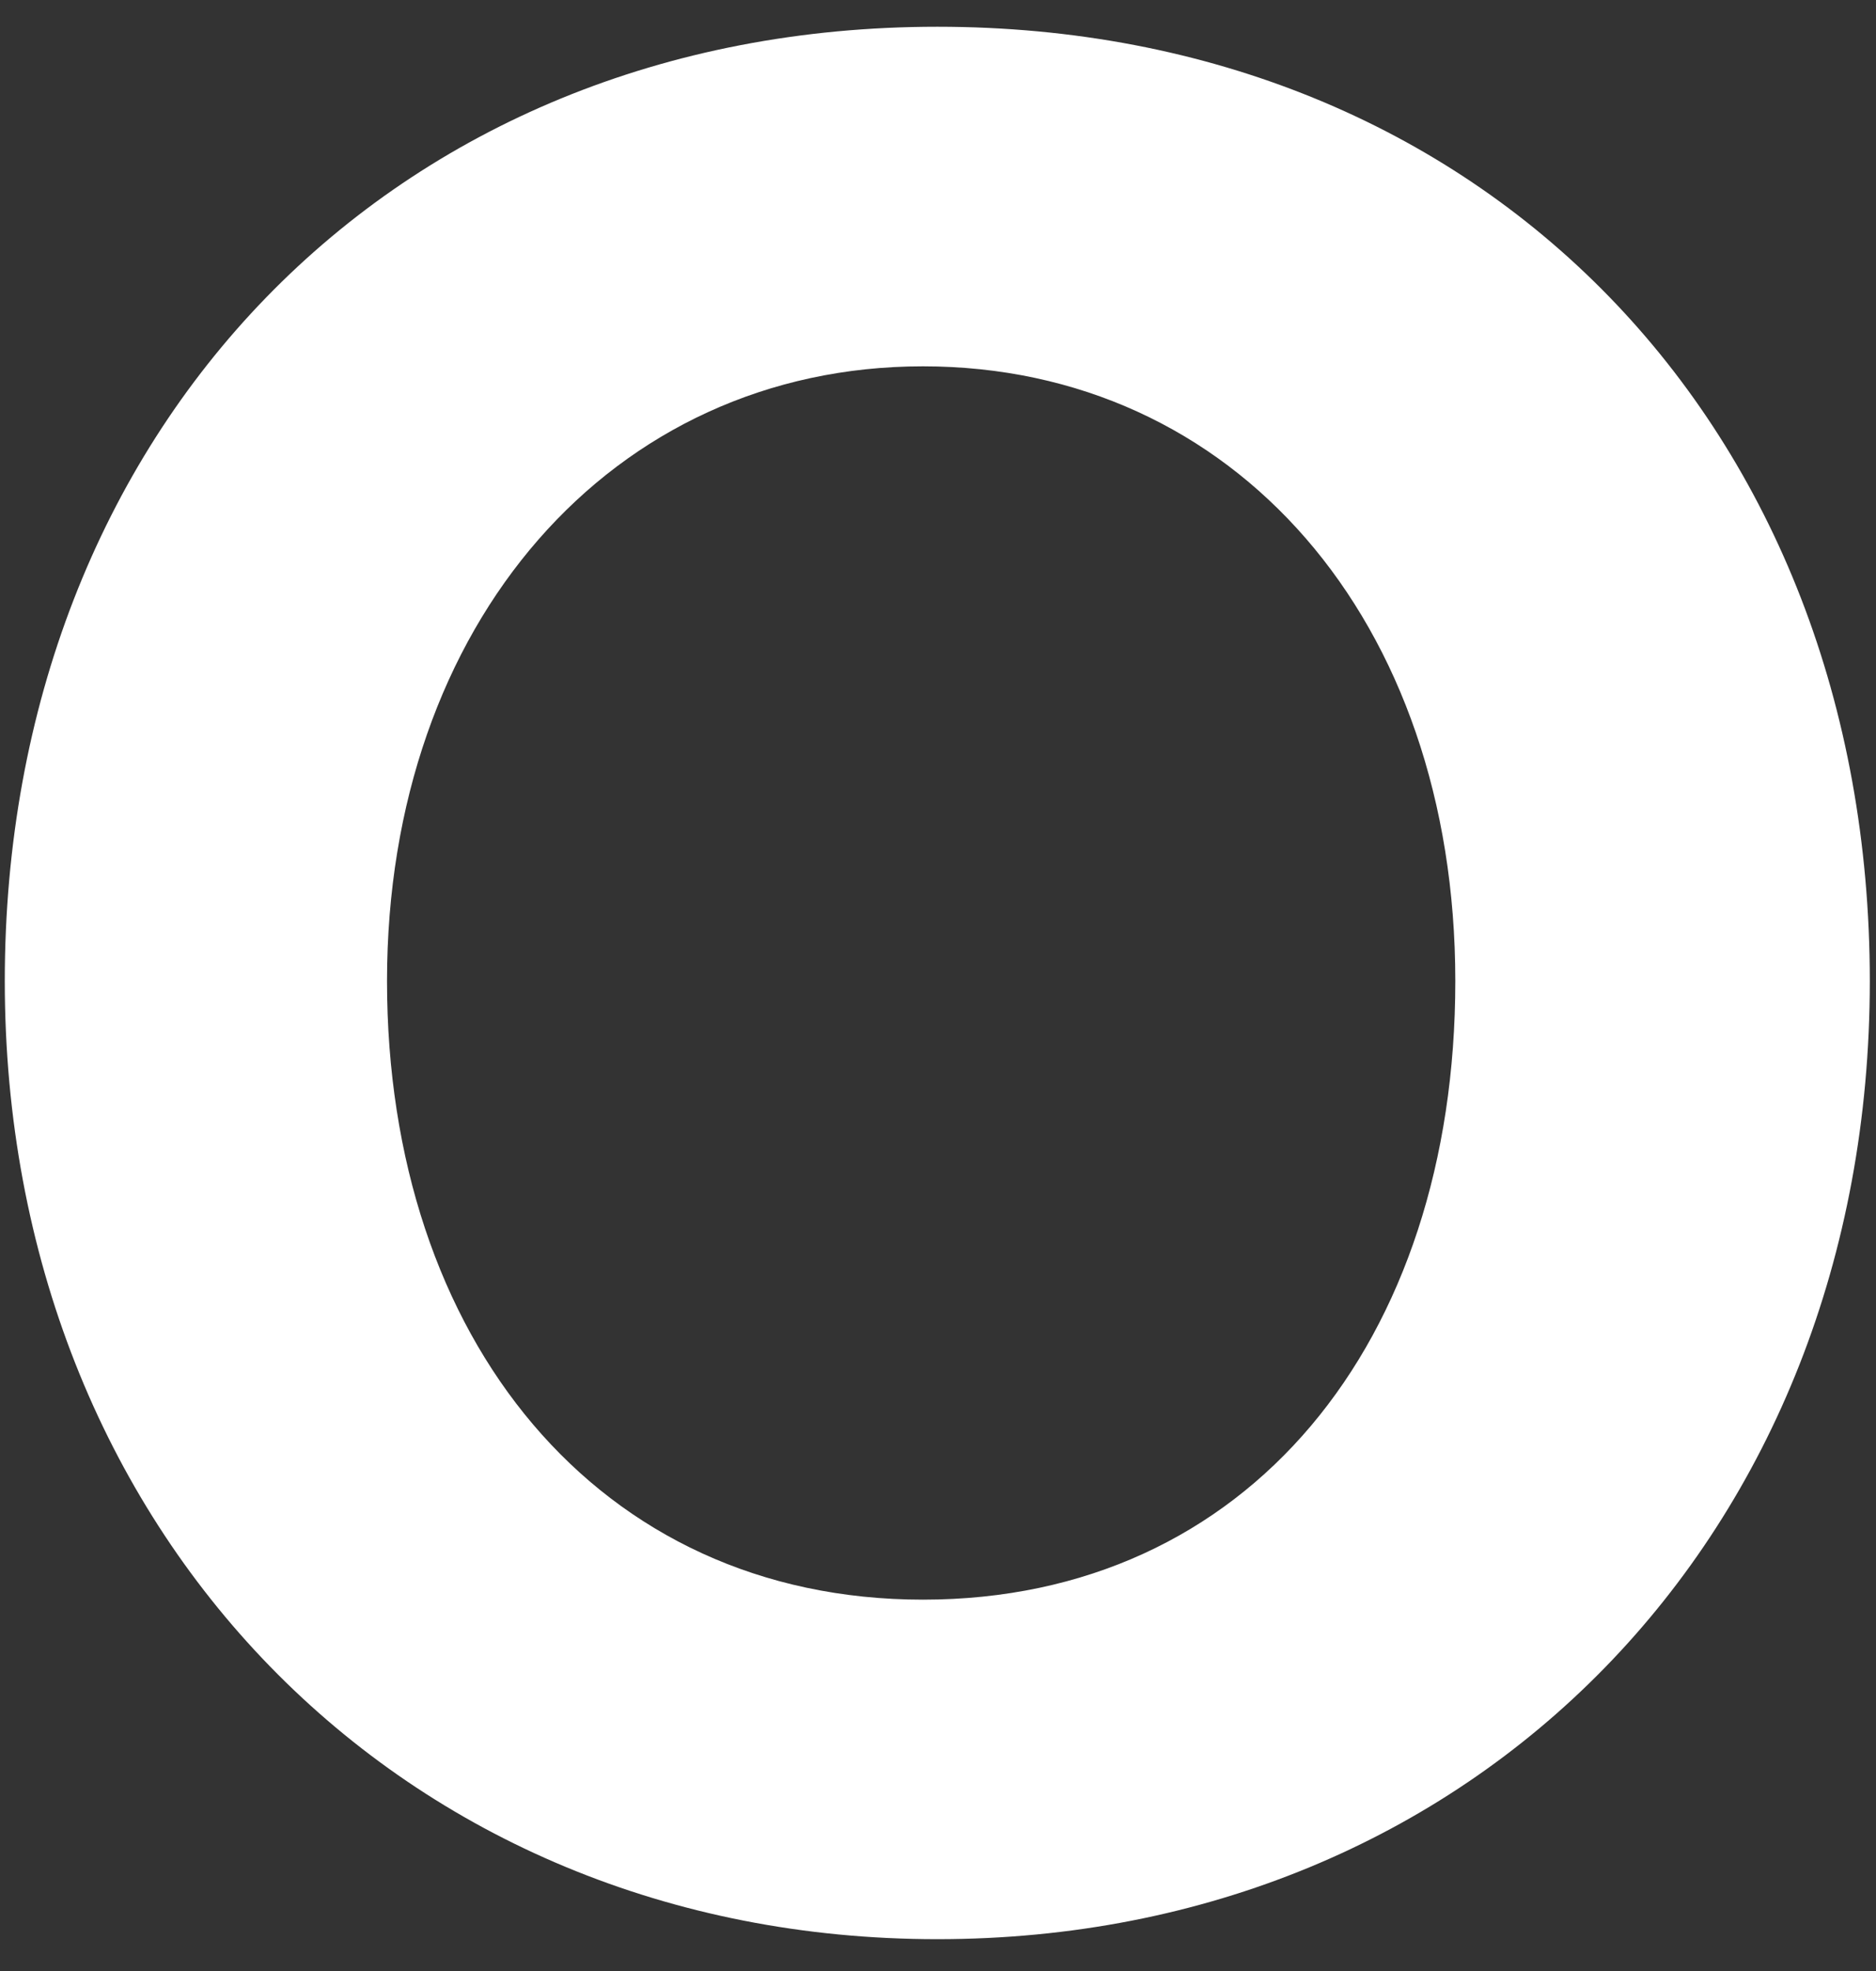 <svg width="40" height="42" viewBox="0 0 40 42" fill="none" xmlns="http://www.w3.org/2000/svg">
<rect x="0" y="0" width="40" height="42" fill="#333333" stroke="none"/>
<path d="M19.986 0.57C8.332 0.57 0.102 9.178 0.102 20.906C0.102 32.634 8.559 41.322 19.986 41.322C31.414 41.322 39.868 32.714 39.868 20.906C39.868 9.098 31.641 0.57 19.986 0.57ZM19.679 34.087C12.748 34.087 8.252 28.526 8.252 20.906C8.252 13.287 13.049 7.806 19.679 7.806C26.31 7.806 31.03 13.213 31.03 20.906C31.03 28.599 26.61 34.087 19.679 34.087Z" fill="white"/>
</svg>
